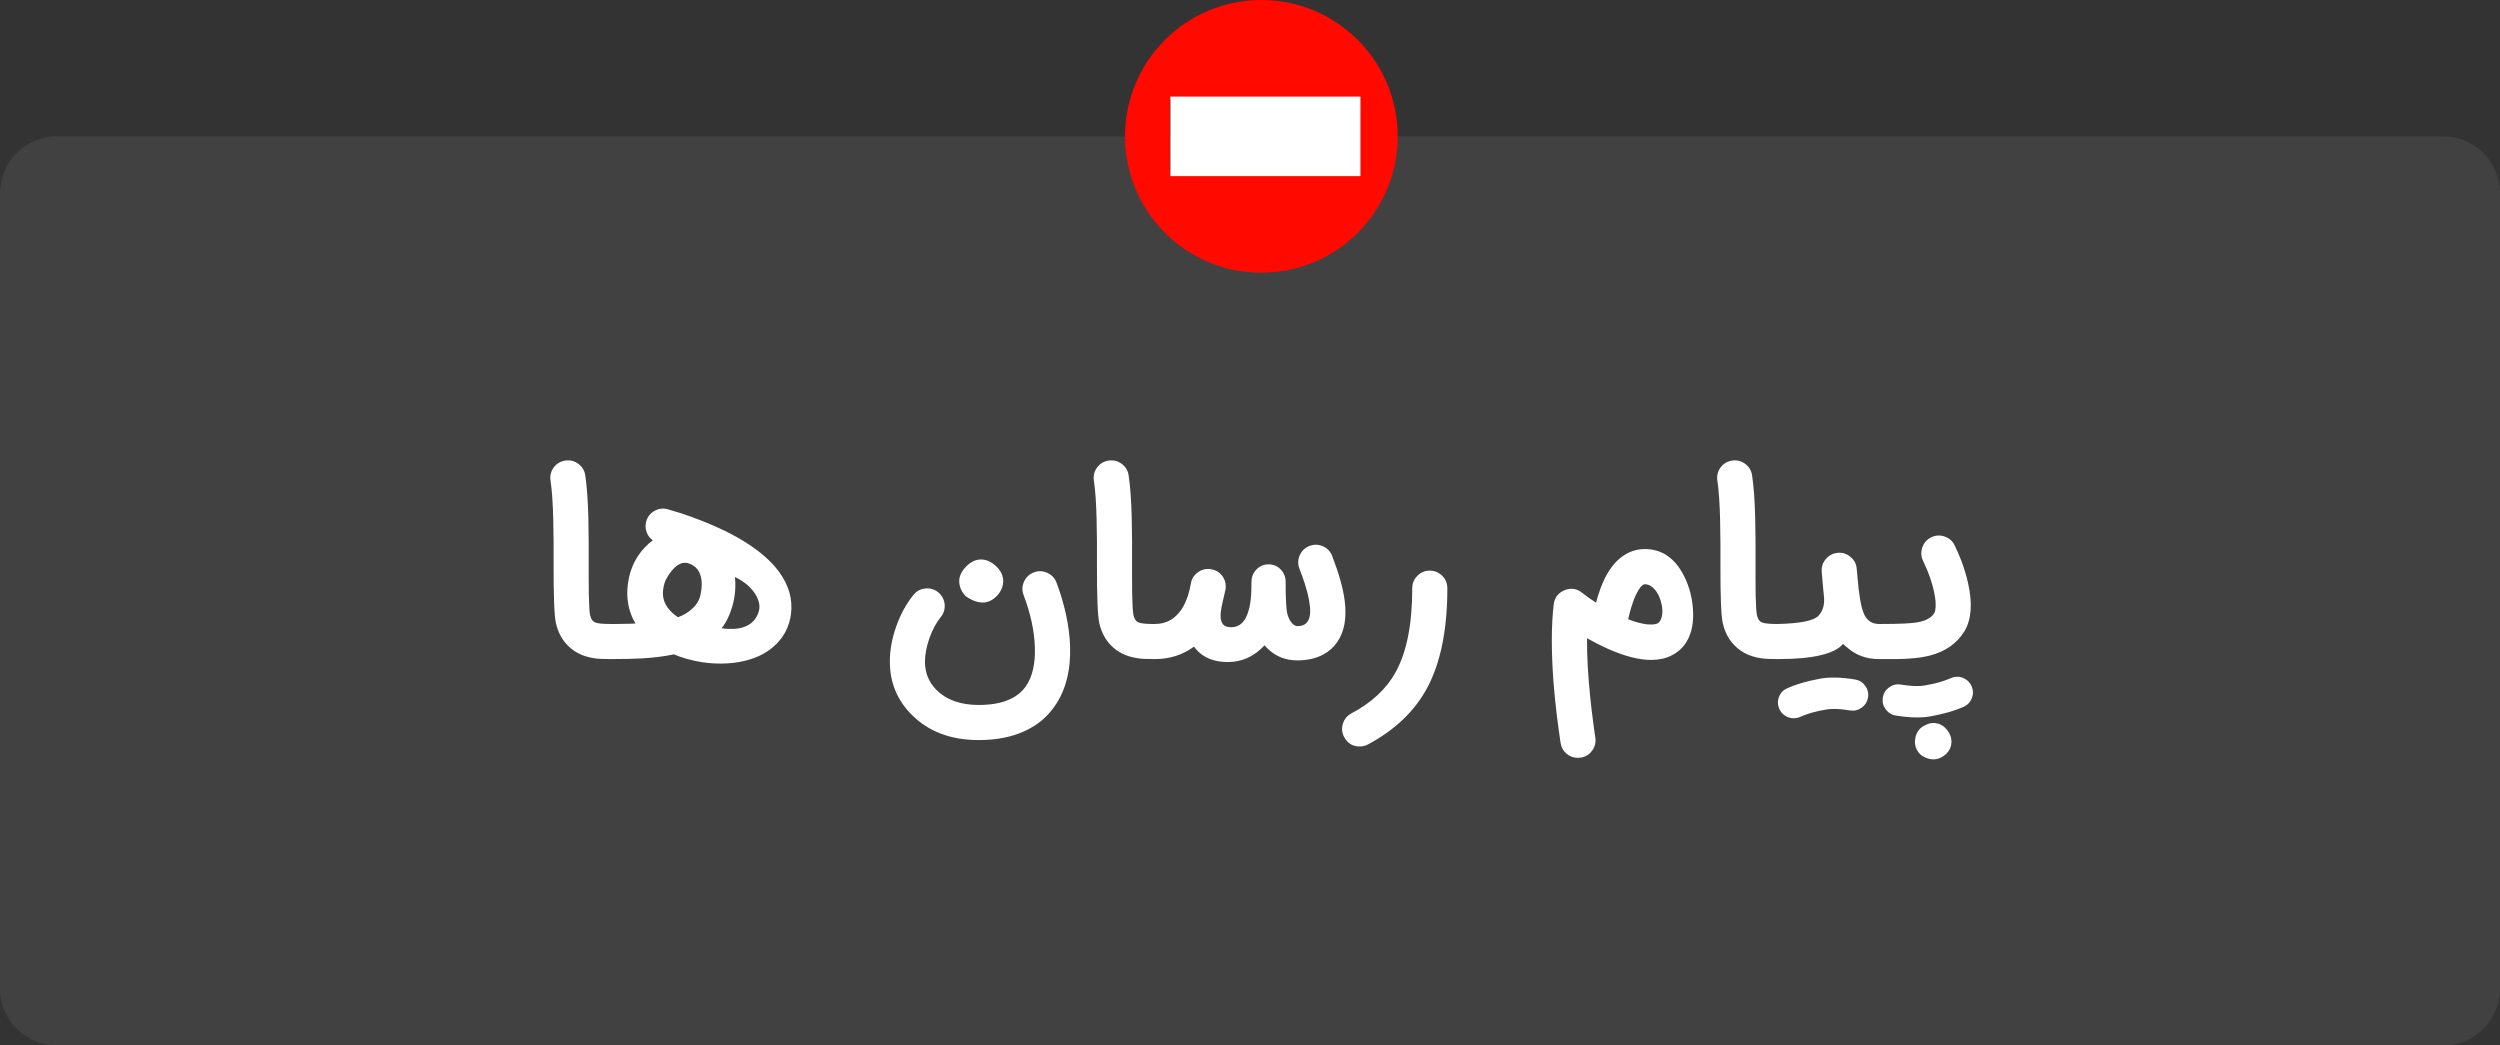 <svg width="220" height="92" viewBox="0 0 220 92" fill="none" xmlns="http://www.w3.org/2000/svg">
<rect x="0" y="0" width="220" height="92" fill="#333333" stroke="none"/>
<path d="M215 11.999H5C2.239 11.999 0 14.238 0 16.999V86.999C0 89.76 2.239 91.999 5 91.999H215C217.761 91.999 220 89.76 220 86.999V16.999C220 14.238 217.761 11.999 215 11.999Z" fill="#FFFCFC" fill-opacity="0.07"/>
<path d="M53.663 57.999C53.092 57.992 52.713 57.978 52.525 57.957C52.045 57.902 51.611 57.797 51.221 57.644C50.713 57.435 50.278 57.14 49.917 56.757C49.437 56.256 49.106 55.62 48.925 54.848C48.779 54.236 48.71 52.503 48.717 49.651V48.67V47.669C48.71 46.924 48.699 46.267 48.685 45.696C48.651 44.242 48.571 43.109 48.445 42.295C48.383 41.87 48.477 41.484 48.727 41.136C48.984 40.795 49.322 40.594 49.739 40.531C50.164 40.469 50.546 40.562 50.887 40.813C51.235 41.07 51.44 41.408 51.503 41.825C51.642 42.743 51.732 43.971 51.774 45.509C51.788 46.114 51.798 46.809 51.805 47.596V51.018C51.805 51.533 51.809 51.971 51.816 52.333C51.837 53.286 51.875 53.888 51.931 54.138C52.007 54.458 52.139 54.663 52.327 54.754C52.536 54.858 52.981 54.91 53.663 54.91C54.087 54.91 54.449 55.06 54.748 55.359C55.054 55.658 55.207 56.023 55.207 56.455C55.207 56.879 55.054 57.244 54.748 57.55C54.449 57.849 54.087 57.999 53.663 57.999ZM58.467 51.352C58.23 52.166 58.317 52.858 58.728 53.429C58.978 53.783 59.291 54.079 59.667 54.316C60.126 54.149 60.523 53.916 60.857 53.616C61.274 53.255 61.535 52.837 61.639 52.364C61.778 51.759 61.792 51.227 61.681 50.768C61.528 50.135 61.142 49.731 60.523 49.557C60.077 49.432 59.622 49.637 59.156 50.173C58.989 50.368 58.836 50.587 58.697 50.83C58.578 51.039 58.502 51.213 58.467 51.352ZM64.676 50.778C64.794 51.954 64.617 53.091 64.144 54.19C63.977 54.587 63.761 54.956 63.497 55.296C63.504 55.296 63.566 55.3 63.684 55.307C63.74 55.314 63.792 55.321 63.841 55.328C63.904 55.335 63.966 55.338 64.029 55.338C64.383 55.359 64.71 55.345 65.01 55.296C65.942 55.13 66.53 54.632 66.773 53.804C66.912 53.324 66.801 52.803 66.439 52.239C66.05 51.641 65.462 51.154 64.676 50.778ZM63.413 58.395C62.404 58.395 61.41 58.256 60.429 57.978C60.032 57.867 59.657 57.735 59.302 57.582C58.502 57.755 57.577 57.874 56.526 57.936C55.81 57.978 54.895 57.999 53.782 57.999C53.357 57.999 52.992 57.849 52.686 57.55C52.387 57.244 52.237 56.879 52.237 56.455C52.237 56.03 52.387 55.665 52.686 55.359C52.992 55.06 53.357 54.91 53.782 54.91H54.262C54.45 54.91 54.623 54.907 54.783 54.9C55.194 54.9 55.573 54.889 55.921 54.869C55.309 53.832 55.086 52.67 55.253 51.383C55.441 49.943 56.053 48.761 57.09 47.836C57.201 47.738 57.319 47.644 57.444 47.554C57.187 47.366 57.006 47.123 56.902 46.823C56.791 46.51 56.78 46.197 56.87 45.884C56.982 45.474 57.225 45.164 57.601 44.956C57.977 44.747 58.37 44.702 58.78 44.82C59.17 44.931 59.573 45.053 59.99 45.185C60.568 45.38 61.135 45.585 61.691 45.801C63.194 46.385 64.498 47.025 65.604 47.721C66.877 48.521 67.851 49.373 68.526 50.277C69.424 51.488 69.782 52.754 69.601 54.075C69.462 55.084 69.041 55.943 68.338 56.653C67.636 57.37 66.714 57.867 65.573 58.145C64.905 58.312 64.185 58.395 63.413 58.395ZM86.122 65.126C83.673 65.126 81.708 64.382 80.226 62.893C78.946 61.613 78.306 60.051 78.306 58.208C78.306 57.213 78.494 56.183 78.87 55.119C79.246 54.055 79.75 53.133 80.383 52.354C80.647 52.02 80.992 51.832 81.416 51.79C81.84 51.742 82.219 51.849 82.553 52.114C82.887 52.385 83.079 52.733 83.127 53.157C83.169 53.582 83.058 53.961 82.793 54.295C82.39 54.795 82.056 55.415 81.792 56.152C81.534 56.889 81.402 57.578 81.395 58.218C81.395 59.206 81.733 60.037 82.407 60.712C83.291 61.596 84.529 62.037 86.122 62.037C88.132 62.037 89.52 61.484 90.286 60.378C90.856 59.543 91.117 58.403 91.068 56.956C91.026 55.536 90.696 54.006 90.077 52.364C89.924 51.961 89.938 51.564 90.119 51.175C90.293 50.792 90.581 50.524 90.985 50.371C91.381 50.218 91.774 50.232 92.164 50.413C92.553 50.587 92.825 50.876 92.978 51.279C93.708 53.241 94.105 55.098 94.167 56.851C94.237 58.98 93.788 60.74 92.821 62.131C92.146 63.112 91.249 63.853 90.129 64.354C88.995 64.869 87.659 65.126 86.122 65.126ZM88.282 51.133C88.282 51.613 88.094 52.051 87.719 52.448C87.343 52.83 86.929 53.022 86.477 53.022C86.011 53.022 85.51 52.834 84.974 52.458C84.599 52.055 84.411 51.613 84.411 51.133C84.411 50.702 84.612 50.277 85.016 49.86C85.426 49.443 85.861 49.234 86.32 49.234C86.786 49.234 87.228 49.429 87.646 49.818C88.07 50.215 88.282 50.653 88.282 51.133ZM101.479 57.999C100.908 57.992 100.529 57.978 100.341 57.957C99.861 57.902 99.426 57.797 99.037 57.644C98.529 57.435 98.094 57.14 97.732 56.757C97.252 56.256 96.922 55.62 96.741 54.848C96.595 54.236 96.525 52.503 96.532 49.651V48.67V47.669C96.525 46.924 96.515 46.267 96.501 45.696C96.466 44.242 96.386 43.109 96.261 42.295C96.198 41.87 96.292 41.484 96.543 41.136C96.8 40.795 97.138 40.594 97.555 40.531C97.979 40.469 98.362 40.562 98.703 40.813C99.051 41.07 99.256 41.408 99.319 41.825C99.458 42.743 99.548 43.971 99.59 45.509C99.604 46.114 99.614 46.809 99.621 47.596V51.018C99.621 51.533 99.625 51.971 99.632 52.333C99.652 53.286 99.691 53.888 99.746 54.138C99.823 54.458 99.955 54.663 100.143 54.754C100.352 54.858 100.797 54.91 101.479 54.91C101.903 54.91 102.265 55.06 102.564 55.359C102.87 55.658 103.023 56.023 103.023 56.455C103.023 56.879 102.87 57.244 102.564 57.55C102.265 57.849 101.903 57.999 101.479 57.999ZM108.057 58.26C106.818 58.26 105.876 57.874 105.229 57.102L105.072 56.903C104.078 57.634 102.93 57.999 101.629 57.999C101.205 57.999 100.839 57.849 100.533 57.55C100.234 57.251 100.085 56.886 100.085 56.455C100.085 56.03 100.234 55.665 100.533 55.359C100.839 55.06 101.205 54.91 101.629 54.91C102.645 54.91 103.445 54.455 104.029 53.543C104.238 53.203 104.411 52.813 104.551 52.375C104.655 52.048 104.735 51.714 104.791 51.373V51.362C104.86 50.945 105.069 50.611 105.417 50.361C105.765 50.11 106.147 50.02 106.565 50.09C106.947 50.145 107.26 50.319 107.504 50.611C107.747 50.903 107.869 51.237 107.869 51.613C107.869 51.717 107.862 51.801 107.848 51.863C107.82 51.982 107.782 52.149 107.733 52.364L107.608 52.896C107.511 53.321 107.448 53.665 107.42 53.929C107.358 54.674 107.57 55.088 108.057 55.171C108.968 55.31 109.577 54.823 109.883 53.71C109.994 53.321 110.067 52.855 110.102 52.312C110.116 52.124 110.123 51.916 110.123 51.686V51.3L110.133 51.196C110.133 50.771 110.279 50.41 110.571 50.11C110.864 49.811 111.222 49.662 111.646 49.662C112.071 49.669 112.425 49.822 112.711 50.121C112.996 50.42 113.138 50.785 113.138 51.216V51.269C113.131 52.138 113.159 52.931 113.222 53.648C113.257 54.016 113.365 54.347 113.545 54.639C113.74 54.945 113.956 55.098 114.192 55.098C115.138 55.098 115.476 54.357 115.205 52.876C115.128 52.43 115.003 51.933 114.829 51.383C114.704 50.994 114.544 50.549 114.349 50.048C114.196 49.644 114.206 49.248 114.38 48.858C114.554 48.469 114.839 48.197 115.236 48.044C115.639 47.891 116.036 47.902 116.425 48.075C116.815 48.249 117.086 48.538 117.239 48.942C117.838 50.5 118.203 51.811 118.335 52.876C118.523 54.378 118.307 55.582 117.688 56.486C117.375 56.945 116.971 57.31 116.478 57.582C115.831 57.936 115.058 58.114 114.161 58.114C113.104 58.114 112.213 57.749 111.49 57.018C111.42 56.949 111.351 56.872 111.281 56.789C110.37 57.77 109.295 58.26 108.057 58.26ZM119.655 65.689C119.036 65.689 118.581 65.415 118.288 64.865C118.087 64.49 118.048 64.096 118.174 63.686C118.299 63.282 118.549 62.98 118.925 62.778C120.706 61.832 122 60.629 122.807 59.168C123.788 57.401 124.278 54.935 124.278 51.77C124.278 51.338 124.428 50.973 124.727 50.674C125.026 50.368 125.391 50.215 125.822 50.215C126.247 50.215 126.612 50.368 126.918 50.674C127.217 50.973 127.367 51.338 127.367 51.77C127.367 55.401 126.775 58.322 125.593 60.535C124.487 62.587 122.748 64.246 120.375 65.512C120.153 65.63 119.913 65.689 119.655 65.689ZM143.28 54.493C143.899 54.736 144.452 54.886 144.939 54.942C145.12 54.956 145.284 54.959 145.43 54.952C145.541 54.945 145.638 54.931 145.722 54.91C145.965 54.855 146.132 54.66 146.223 54.326C146.313 54.006 146.313 53.627 146.223 53.189C146.104 52.625 145.899 52.183 145.607 51.863C145.343 51.564 145.057 51.415 144.751 51.415C144.536 51.415 144.289 51.693 144.01 52.249C143.85 52.562 143.704 52.938 143.572 53.376C143.468 53.703 143.37 54.075 143.28 54.493ZM138.856 66.691C138.48 66.691 138.146 66.57 137.854 66.326C137.562 66.076 137.388 65.759 137.332 65.376C137.221 64.639 137.117 63.881 137.019 63.102C136.887 62.037 136.783 61.004 136.706 60.002C136.504 57.276 136.511 55.004 136.727 53.189C136.804 52.583 137.124 52.166 137.687 51.936C138.257 51.714 138.776 51.794 139.242 52.176C139.548 52.427 139.951 52.712 140.452 53.032C140.675 52.19 140.939 51.463 141.245 50.851C141.725 49.905 142.313 49.223 143.009 48.806C143.544 48.479 144.125 48.316 144.751 48.316H144.762C146.257 48.322 147.405 49.119 148.205 50.705C148.713 51.721 148.977 52.827 148.998 54.023C149.012 55.074 148.786 55.94 148.32 56.622C148.139 56.886 147.927 57.115 147.684 57.31C147.489 57.463 147.284 57.592 147.068 57.696C146.56 57.947 145.972 58.072 145.304 58.072C144.219 58.072 142.939 57.742 141.464 57.081C140.873 56.816 140.271 56.51 139.659 56.163C139.645 57.679 139.739 59.408 139.941 61.349C140.01 62.051 140.094 62.761 140.191 63.477C140.226 63.755 140.261 64.027 140.296 64.291C140.33 64.507 140.362 64.712 140.39 64.907C140.452 65.331 140.358 65.714 140.108 66.055C139.857 66.403 139.52 66.608 139.096 66.67C139.019 66.684 138.939 66.691 138.856 66.691ZM156.344 57.999C155.773 57.992 155.394 57.978 155.207 57.957C154.727 57.902 154.292 57.797 153.902 57.644C153.394 57.435 152.96 57.14 152.598 56.757C152.118 56.256 151.787 55.62 151.607 54.848C151.46 54.236 151.391 52.503 151.398 49.651V48.67V47.669C151.391 46.924 151.38 46.267 151.367 45.696C151.332 44.242 151.252 43.109 151.127 42.295C151.064 41.87 151.158 41.484 151.408 41.136C151.666 40.795 152.003 40.594 152.42 40.531C152.845 40.469 153.227 40.562 153.568 40.813C153.916 41.07 154.121 41.408 154.184 41.825C154.323 42.743 154.413 43.971 154.455 45.509C154.469 46.114 154.48 46.809 154.487 47.596V51.018C154.487 51.533 154.49 51.971 154.497 52.333C154.518 53.286 154.556 53.888 154.612 54.138C154.688 54.458 154.82 54.663 155.008 54.754C155.217 54.858 155.662 54.91 156.344 54.91C156.768 54.91 157.13 55.06 157.429 55.359C157.735 55.658 157.888 56.023 157.888 56.455C157.888 56.879 157.735 57.244 157.429 57.55C157.13 57.849 156.768 57.999 156.344 57.999ZM165.353 54.91C165.785 54.91 166.15 55.06 166.449 55.359C166.748 55.658 166.898 56.023 166.898 56.455C166.898 56.879 166.748 57.244 166.449 57.55C166.15 57.849 165.785 57.999 165.353 57.999C164.268 57.999 163.35 57.672 162.599 57.018C162.459 56.914 162.324 56.795 162.192 56.663C161.433 57.554 159.531 57.999 156.484 57.999C156.059 57.999 155.694 57.849 155.388 57.55C155.089 57.244 154.939 56.879 154.939 56.455C154.939 56.023 155.089 55.658 155.388 55.359C155.694 55.06 156.059 54.91 156.484 54.91C158.425 54.862 159.6 54.625 160.011 54.201C160.428 53.77 160.592 53.171 160.501 52.406C160.473 52.183 160.449 51.94 160.428 51.675L160.397 51.321L160.366 50.976C160.345 50.677 160.327 50.465 160.313 50.34C160.272 49.909 160.39 49.529 160.668 49.203C160.939 48.876 161.287 48.691 161.712 48.65C162.136 48.608 162.512 48.726 162.839 49.004C163.173 49.276 163.357 49.623 163.392 50.048C163.406 50.194 163.426 50.423 163.454 50.736C163.579 52.336 163.771 53.432 164.028 54.023C164.293 54.615 164.734 54.91 165.353 54.91ZM157.84 63.206C157.569 63.206 157.322 63.133 157.099 62.987C156.863 62.841 156.689 62.639 156.578 62.382C156.425 62.034 156.414 61.682 156.546 61.328C156.686 60.973 156.929 60.719 157.277 60.566C158 60.232 158.95 59.954 160.126 59.731C160.974 59.571 162.014 59.592 163.246 59.794C163.621 59.856 163.92 60.044 164.143 60.357C164.366 60.663 164.446 61.004 164.383 61.38C164.32 61.755 164.133 62.055 163.819 62.277C163.513 62.5 163.173 62.58 162.797 62.517C161.879 62.364 161.152 62.343 160.616 62.455C159.774 62.594 159.037 62.806 158.404 63.091C158.223 63.168 158.035 63.206 157.84 63.206ZM165.513 57.999C165.088 57.999 164.723 57.849 164.417 57.55C164.118 57.244 163.968 56.879 163.968 56.455C163.968 56.023 164.118 55.658 164.417 55.359C164.723 55.06 165.088 54.91 165.513 54.91C167.147 54.91 168.226 54.862 168.747 54.764C169.485 54.625 169.975 54.354 170.219 53.95C170.281 53.853 170.32 53.679 170.334 53.429C170.354 53.095 170.32 52.702 170.229 52.249C170.055 51.331 169.721 50.364 169.227 49.349C169.047 48.966 169.026 48.573 169.165 48.169C169.304 47.766 169.565 47.47 169.947 47.282C170.337 47.095 170.734 47.074 171.137 47.22C171.54 47.359 171.833 47.62 172.014 48.002C172.104 48.183 172.191 48.371 172.274 48.566C172.386 48.823 172.494 49.081 172.598 49.338C172.855 50.034 173.054 50.698 173.193 51.331C173.596 53.133 173.485 54.545 172.859 55.568C172.205 56.632 171.186 57.342 169.801 57.696C169.273 57.829 168.667 57.916 167.986 57.957C167.714 57.978 167.346 57.992 166.88 57.999H165.513ZM172.233 59.554C172.504 59.554 172.751 59.627 172.974 59.773C173.21 59.919 173.384 60.121 173.495 60.378C173.648 60.726 173.659 61.077 173.527 61.432C173.387 61.787 173.144 62.044 172.796 62.204C172.073 62.531 171.123 62.806 169.947 63.029C169.106 63.189 168.066 63.168 166.827 62.966C166.452 62.903 166.153 62.715 165.93 62.403C165.707 62.096 165.627 61.755 165.69 61.38C165.753 61.004 165.94 60.705 166.254 60.483C166.56 60.26 166.9 60.18 167.276 60.242C168.194 60.395 168.921 60.416 169.457 60.305C170.299 60.166 171.036 59.957 171.669 59.679C171.85 59.596 172.038 59.554 172.233 59.554ZM170.135 63.623C170.546 63.623 170.904 63.776 171.21 64.082C171.502 64.375 171.673 64.712 171.721 65.095C171.763 65.47 171.676 65.811 171.46 66.117C171.405 66.194 171.342 66.267 171.273 66.336C170.695 66.865 170.062 66.966 169.374 66.639C169.067 66.5 168.838 66.281 168.685 65.982C168.525 65.675 168.476 65.352 168.539 65.011C168.636 64.42 168.942 64.016 169.457 63.801C169.666 63.682 169.892 63.623 170.135 63.623Z" fill="white"/>
<g clip-path="url(#clip0_3462_4898)">
<path d="M102.946 8.289H102.446V8.789V15.211V15.711H102.946H119.054H119.554V15.211V8.789V8.289H119.054H102.946ZM99.5 12C99.5 5.649 104.649 0.5 111 0.5C117.351 0.5 122.5 5.649 122.5 12C122.5 18.351 117.351 23.5 111 23.5C104.649 23.5 99.5 18.351 99.5 12Z" fill="#FF0900" stroke="#FF0900"/>
<path d="M103 8.5H119.719V15.5H103V8.5Z" fill="white"/>
</g>
<defs>
<clipPath id="clip0_3462_4898">
<rect width="24" height="24" fill="white" transform="translate(99)"/>
</clipPath>
</defs>
</svg>
